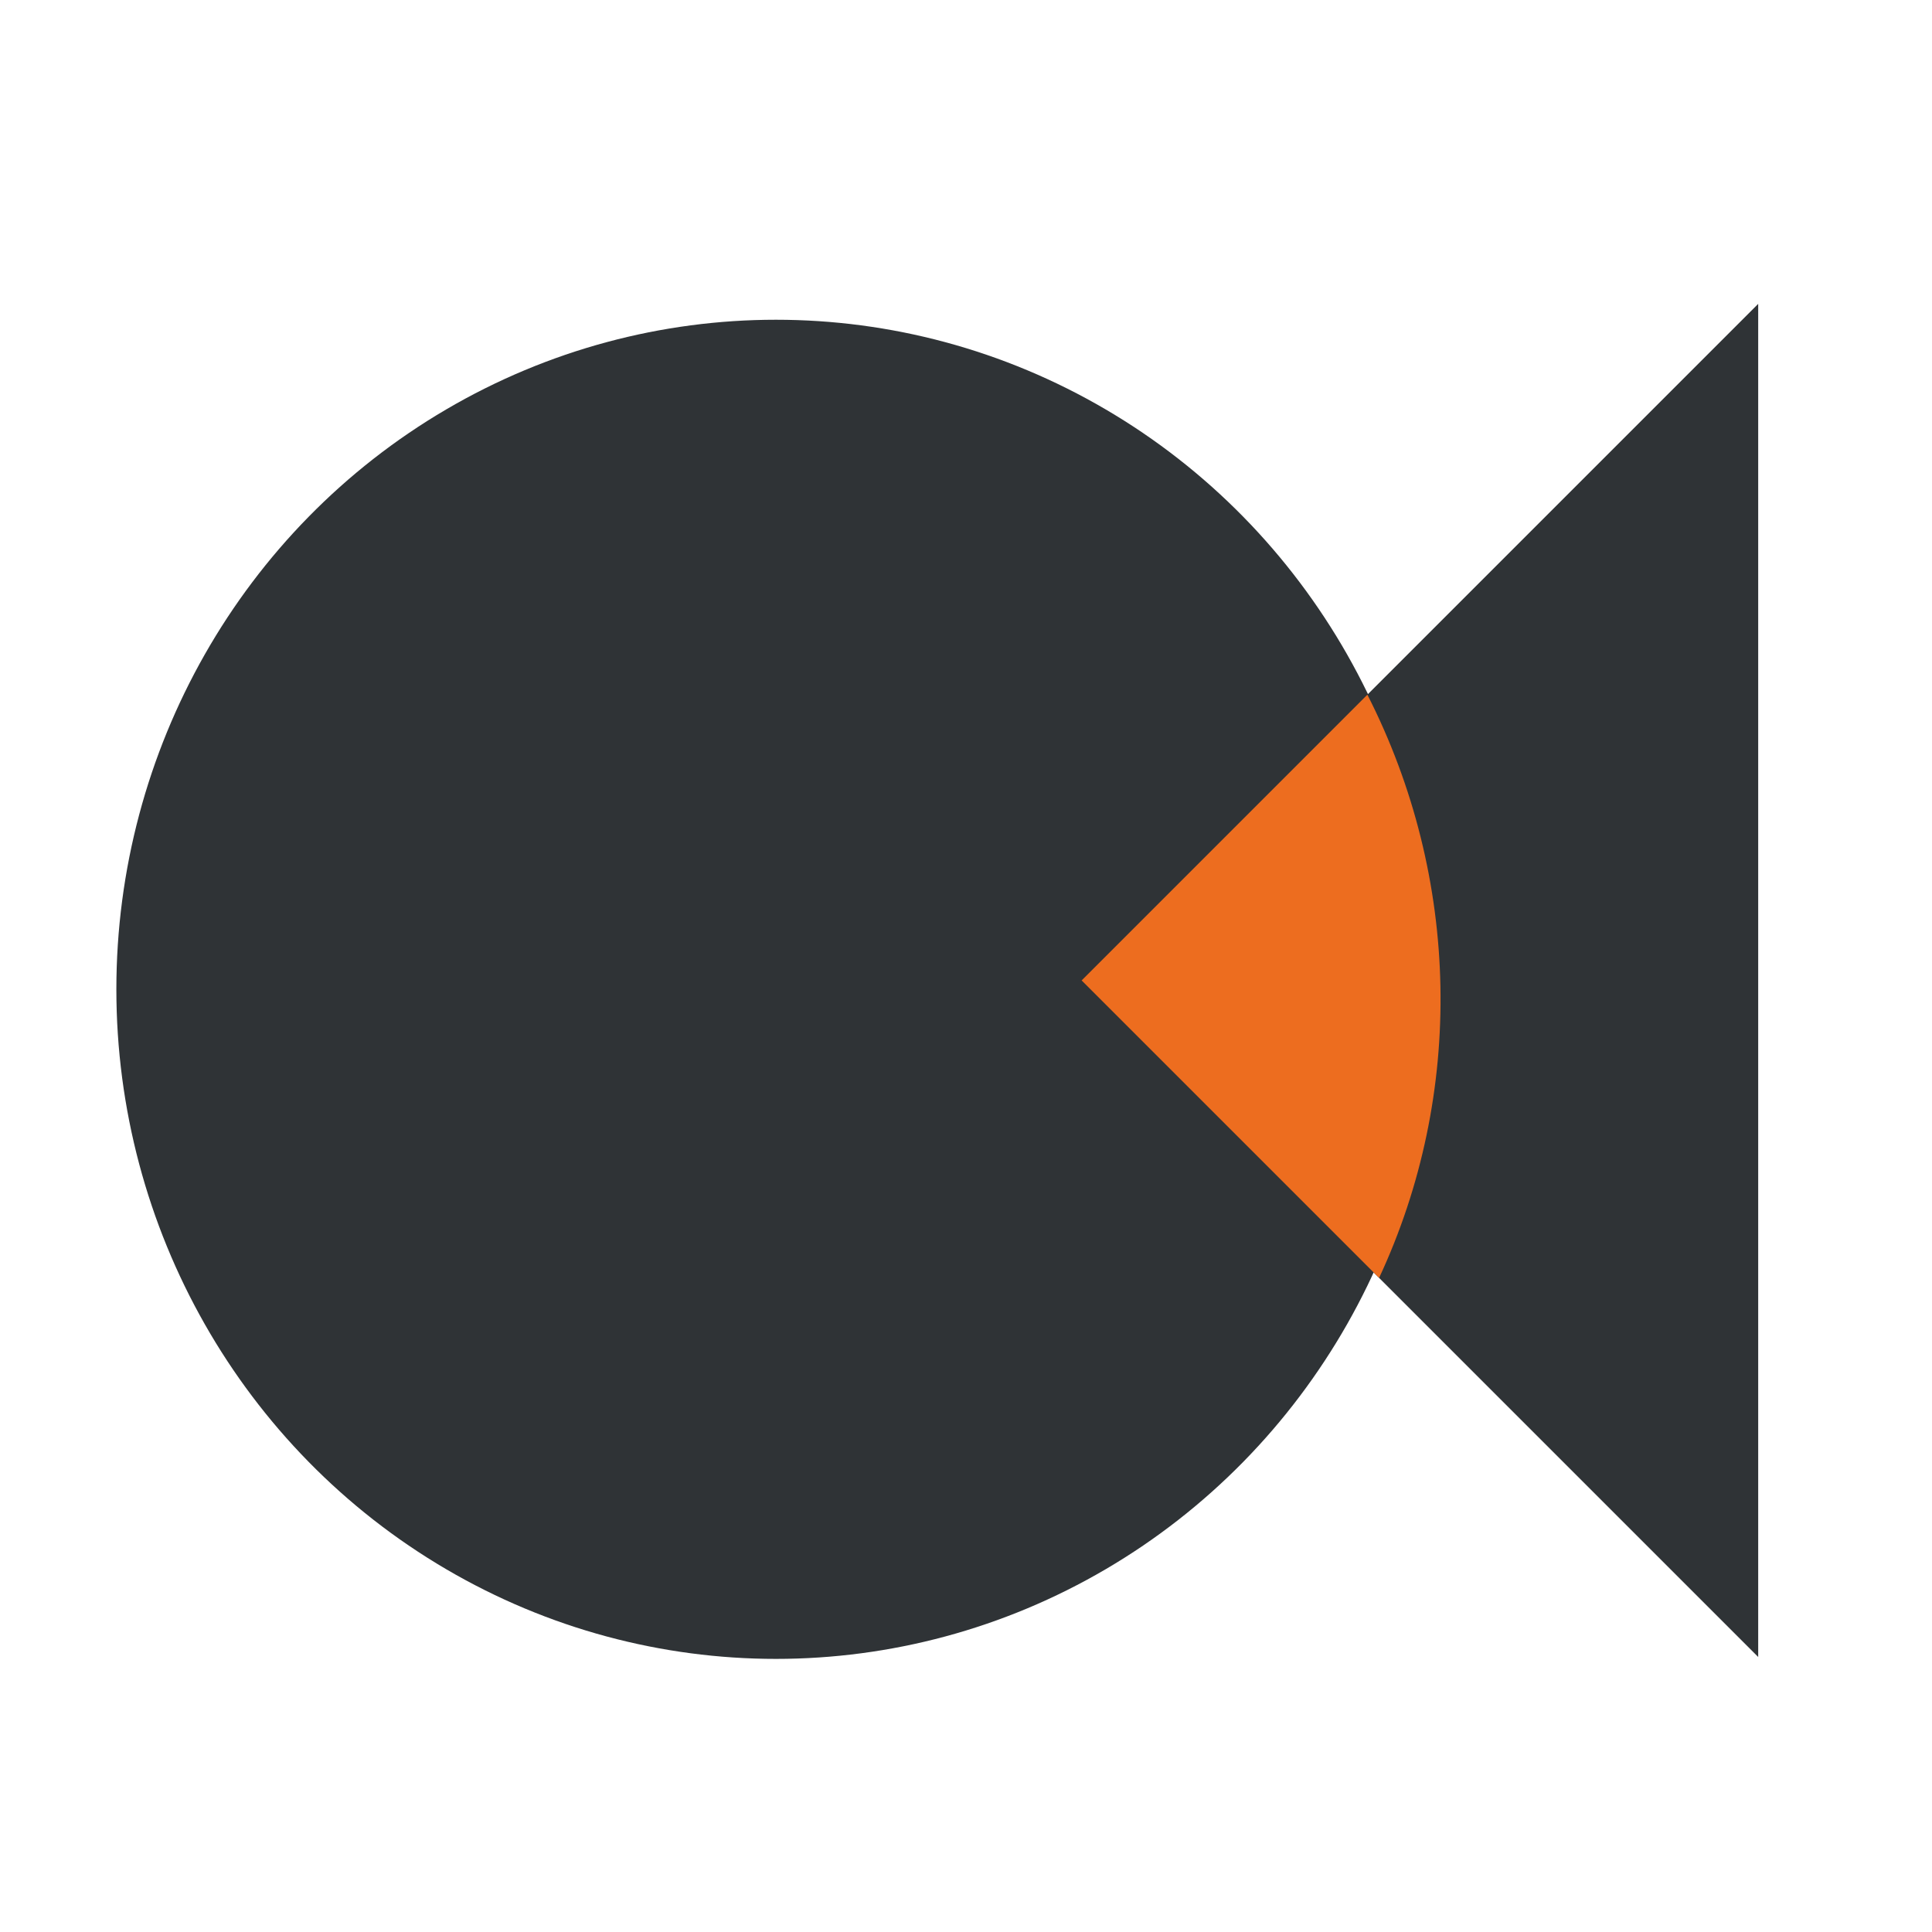 <svg width="100" height="100" viewBox="0 0 100 100" fill="none" xmlns="http://www.w3.org/2000/svg"><mask id="a" style="mask-type:alpha" maskUnits="userSpaceOnUse" x="0" y="0" width="100" height="100"><path transform="rotate(90 100 0)" fill="#D9D9D9" d="M100 0h100v100H100z"/></mask><g mask="url(#a)"><ellipse cx="34.14" cy="34.657" rx="34.14" ry="34.657" transform="matrix(1 0 0 -1 6.023 85.864)" fill="#2F3336"/><path d="M91.004 15.728L55.985 50.747l35.019 35.018V15.728z" fill="#2F3336"/><path fill-rule="evenodd" clip-rule="evenodd" d="M71.382 66.143c4.438-9.51 4.228-20.7-.607-30.186l-14.789 14.79 15.396 15.396z" fill="#ED6D1F"/></g></svg>